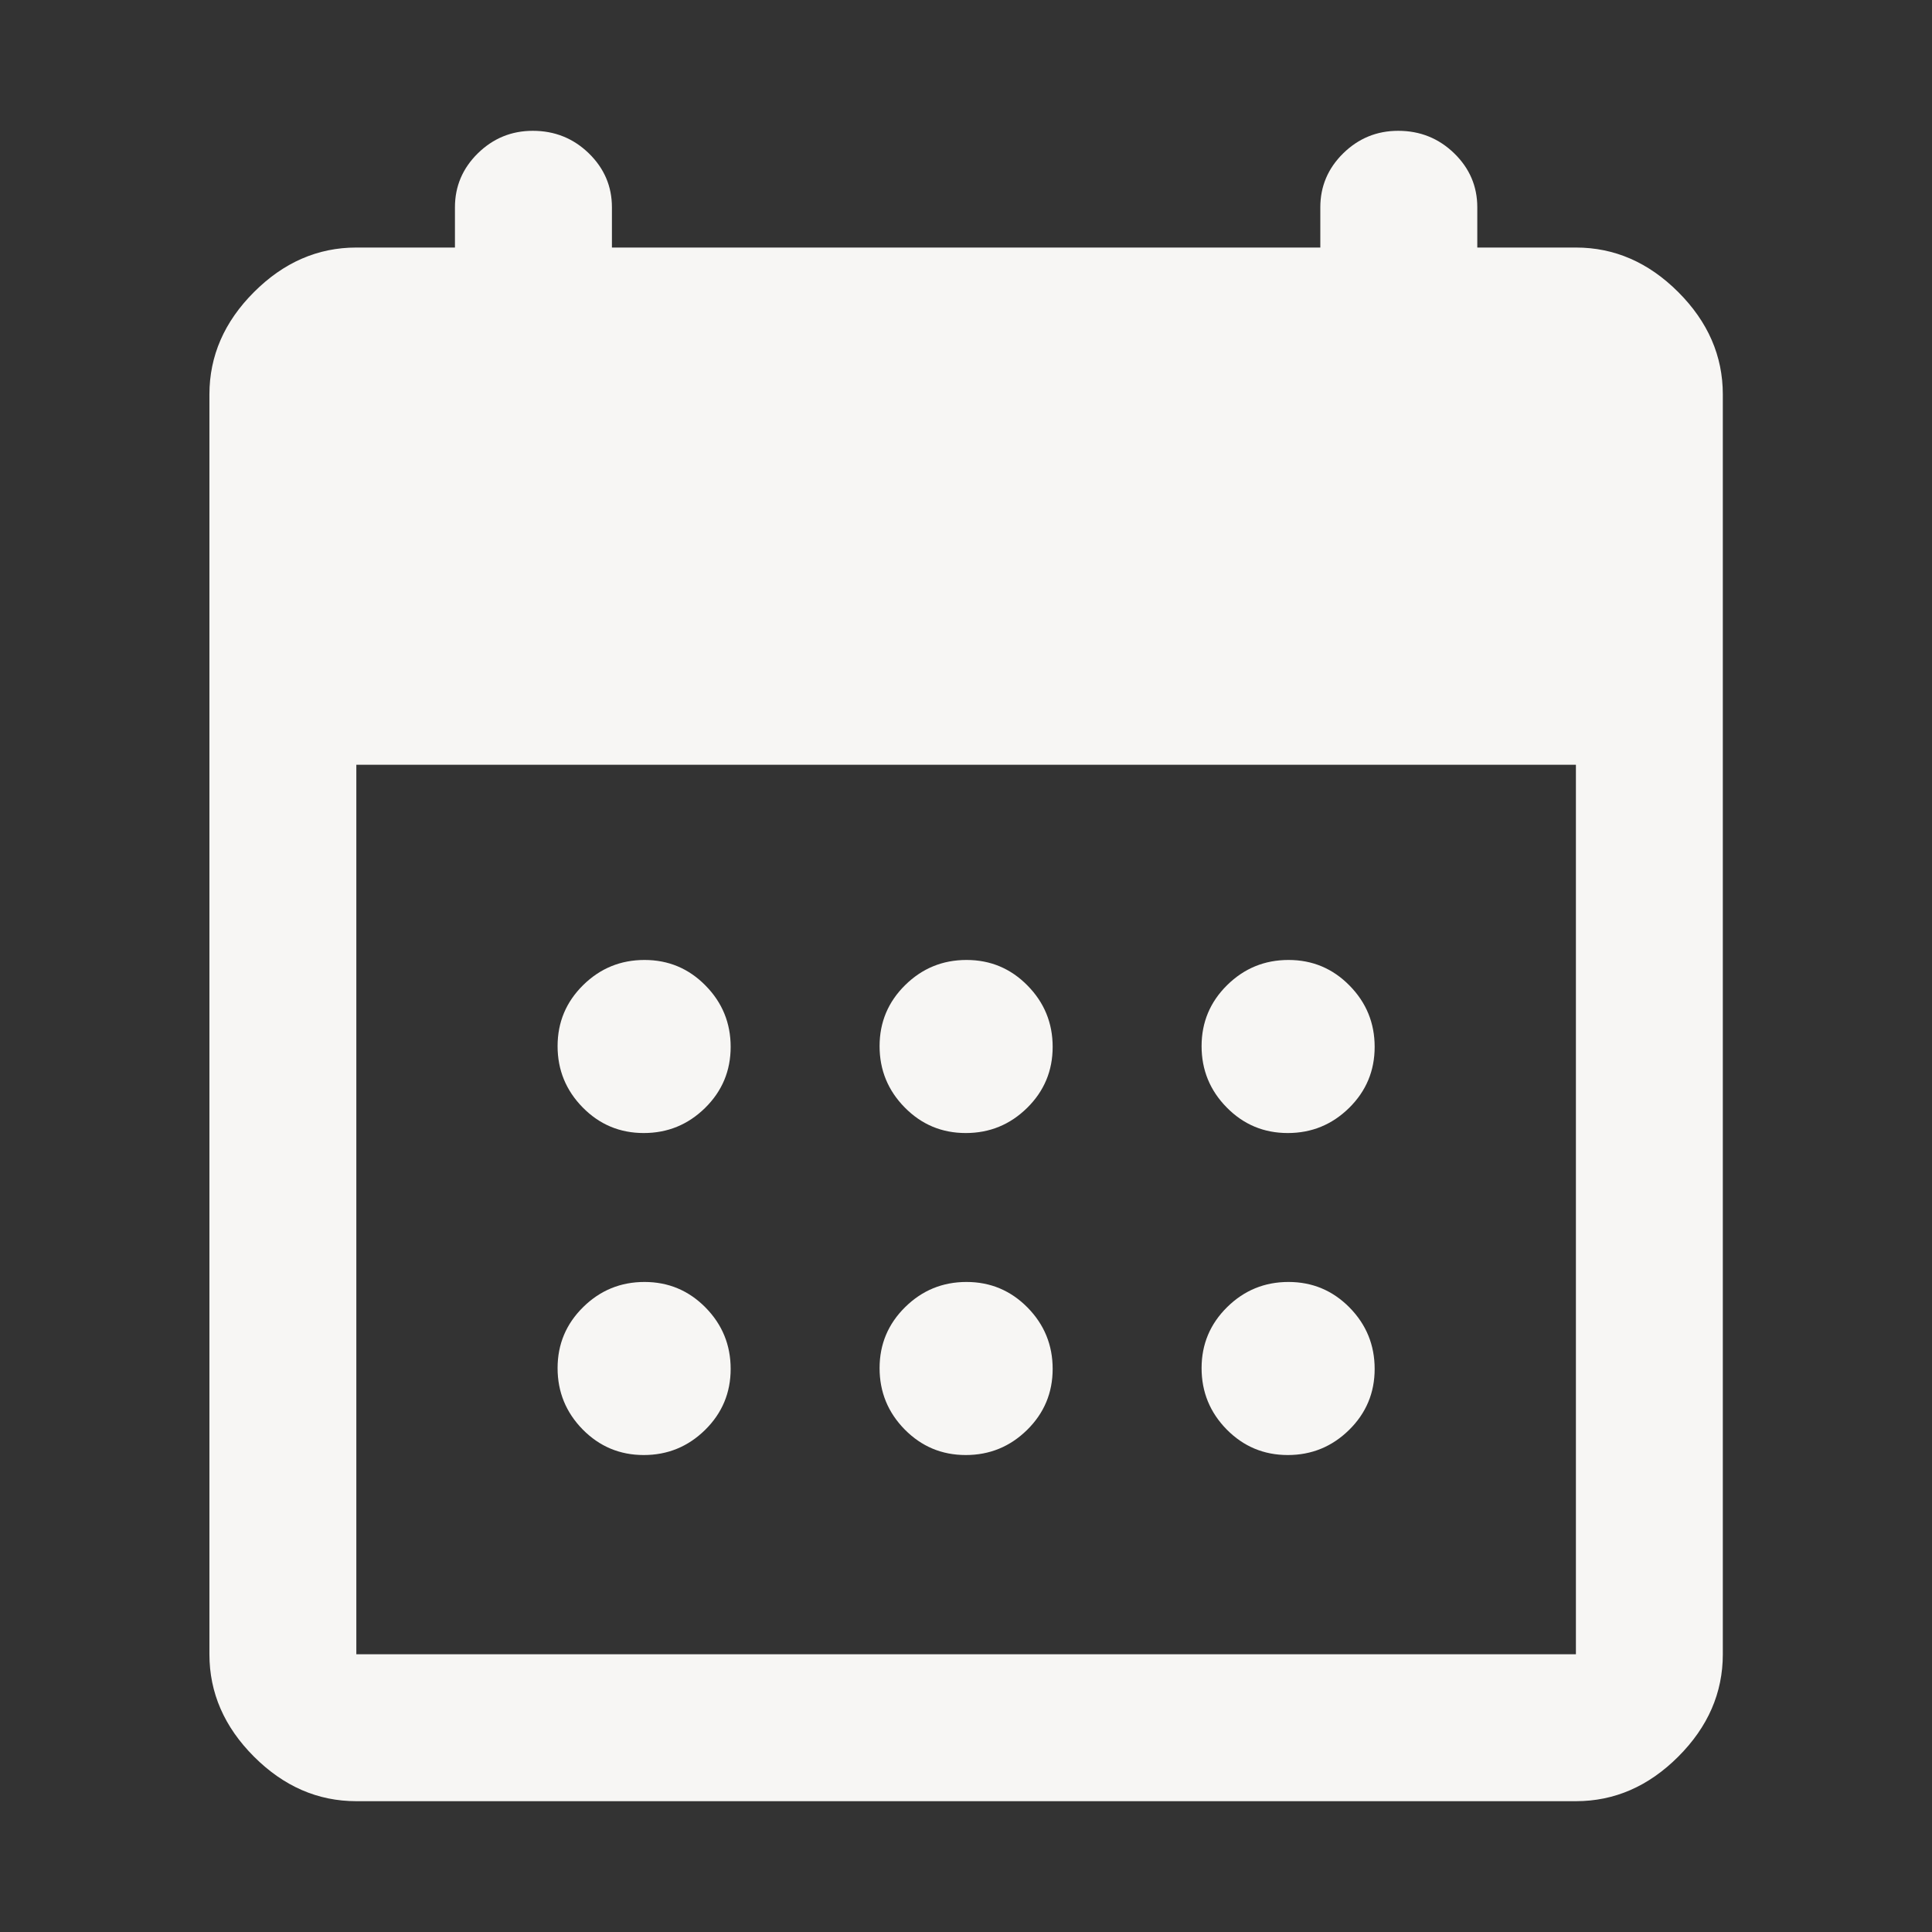 <svg width="48" height="48" viewBox="0 0 48 48" fill="none" xmlns="http://www.w3.org/2000/svg">
<rect x="0" y="0" width="48" height="48" fill="#333333" stroke="none"/>
<mask id="mask0_233_100" style="mask-type:alpha" maskUnits="userSpaceOnUse" x="0" y="0" width="48" height="48">
<rect width="48" height="48" fill="#D9D9D9"/>
</mask>
<g mask="url(#mask0_233_100)">
<path d="M8.853 44.75C7.895 44.75 7.048 44.381 6.31 43.643C5.572 42.905 5.203 42.057 5.203 41.1V9.8C5.203 8.843 5.572 7.995 6.31 7.257C7.048 6.519 7.895 6.15 8.853 6.15H11.303V5.15C11.303 4.629 11.493 4.182 11.872 3.809C12.252 3.437 12.707 3.25 13.237 3.25C13.782 3.25 14.246 3.437 14.629 3.809C15.012 4.182 15.203 4.629 15.203 5.15V6.15H32.803V5.15C32.803 4.629 32.993 4.182 33.372 3.809C33.752 3.437 34.207 3.25 34.737 3.25C35.282 3.25 35.746 3.437 36.129 3.809C36.512 4.182 36.703 4.629 36.703 5.15V6.15H39.153C40.111 6.15 40.958 6.519 41.696 7.257C42.434 7.995 42.803 8.843 42.803 9.8V41.1C42.803 42.057 42.434 42.905 41.696 43.643C40.958 44.381 40.111 44.75 39.153 44.75H8.853ZM8.853 41.1H39.153V19H8.853V41.1ZM23.994 28.15C23.4 28.15 22.895 27.939 22.478 27.515C22.061 27.092 21.853 26.584 21.853 25.991C21.853 25.397 22.065 24.892 22.488 24.475C22.911 24.058 23.419 23.85 24.013 23.85C24.606 23.85 25.111 24.061 25.528 24.485C25.945 24.908 26.153 25.416 26.153 26.009C26.153 26.603 25.942 27.108 25.519 27.525C25.095 27.942 24.587 28.15 23.994 28.15ZM15.994 28.15C15.4 28.15 14.895 27.939 14.478 27.515C14.062 27.092 13.853 26.584 13.853 25.991C13.853 25.397 14.065 24.892 14.488 24.475C14.911 24.058 15.419 23.85 16.013 23.85C16.606 23.85 17.111 24.061 17.528 24.485C17.945 24.908 18.153 25.416 18.153 26.009C18.153 26.603 17.942 27.108 17.519 27.525C17.095 27.942 16.587 28.15 15.994 28.15ZM31.994 28.15C31.4 28.15 30.895 27.939 30.478 27.515C30.061 27.092 29.853 26.584 29.853 25.991C29.853 25.397 30.065 24.892 30.488 24.475C30.911 24.058 31.419 23.85 32.013 23.85C32.606 23.85 33.111 24.061 33.528 24.485C33.945 24.908 34.153 25.416 34.153 26.009C34.153 26.603 33.942 27.108 33.519 27.525C33.095 27.942 32.587 28.15 31.994 28.15ZM23.994 36.15C23.4 36.15 22.895 35.938 22.478 35.516C22.061 35.092 21.853 34.584 21.853 33.99C21.853 33.397 22.065 32.892 22.488 32.475C22.911 32.058 23.419 31.85 24.013 31.85C24.606 31.85 25.111 32.062 25.528 32.484C25.945 32.908 26.153 33.416 26.153 34.01C26.153 34.603 25.942 35.108 25.519 35.525C25.095 35.942 24.587 36.15 23.994 36.15ZM15.994 36.15C15.4 36.15 14.895 35.938 14.478 35.516C14.062 35.092 13.853 34.584 13.853 33.99C13.853 33.397 14.065 32.892 14.488 32.475C14.911 32.058 15.419 31.85 16.013 31.85C16.606 31.85 17.111 32.062 17.528 32.484C17.945 32.908 18.153 33.416 18.153 34.01C18.153 34.603 17.942 35.108 17.519 35.525C17.095 35.942 16.587 36.15 15.994 36.15ZM31.994 36.15C31.4 36.15 30.895 35.938 30.478 35.516C30.061 35.092 29.853 34.584 29.853 33.99C29.853 33.397 30.065 32.892 30.488 32.475C30.911 32.058 31.419 31.85 32.013 31.85C32.606 31.85 33.111 32.062 33.528 32.484C33.945 32.908 34.153 33.416 34.153 34.01C34.153 34.603 33.942 35.108 33.519 35.525C33.095 35.942 32.587 36.15 31.994 36.15Z" fill="#F7F6F4"/>
</g>
</svg>
